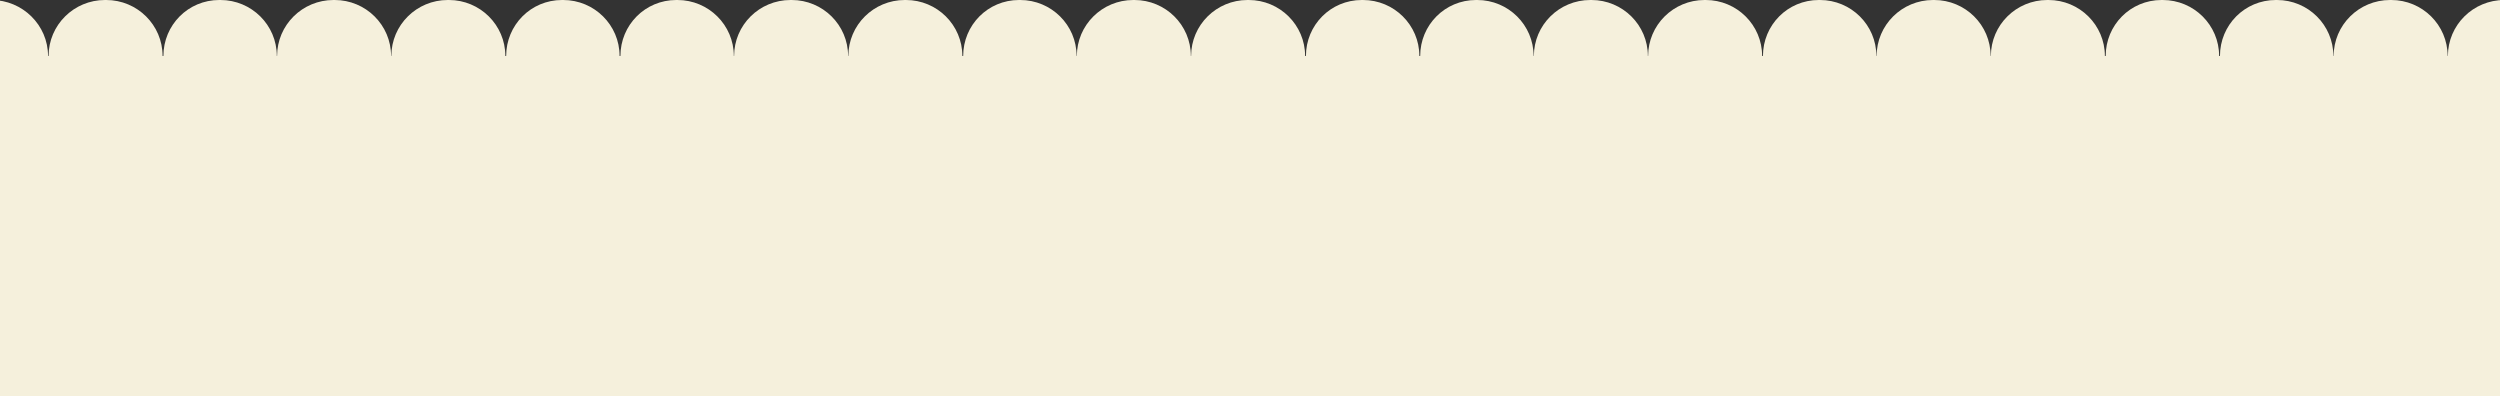 <?xml version="1.0" encoding="UTF-8"?> <svg xmlns="http://www.w3.org/2000/svg" width="1728" height="274" viewBox="0 0 1728 274" fill="none"><rect x="0" y="0" width="1728" height="274" fill="#333333" stroke="none"/><g clip-path="url(#clip0_354_13263)"><path d="M2244.21 38.689V0H2204.82C2183.28 0 2166.01 17.319 2166.01 38.689H2165.64C2165.64 17.319 2148.18 0 2126.63 0H2125.85C2104.31 0 2087.24 17.319 2087.24 38.689H2086.67C2086.67 17.319 2069.21 0 2047.67 0H2046.88C2025.34 0 2007.88 17.319 2007.88 38.689H2007.7C2007.7 17.319 1990.24 0 1968.69 0H1967.91C1946.36 0 1928.9 17.319 1928.9 38.689H1928.72C1928.72 17.319 1911.26 0 1889.72 0H1888.93C1867.39 0 1849.93 17.319 1849.93 38.689H1849.75C1849.75 17.319 1832.29 0 1810.74 0H1809.97C1788.42 0 1771.35 17.319 1771.35 38.689H1770.78C1770.78 17.319 1753.32 0 1731.78 0H1730.99C1709.45 0 1691.99 17.319 1691.99 38.689H1691.81C1691.81 17.319 1674.35 0 1652.8 0H1652.02C1630.48 0 1613.02 17.319 1613.02 38.689H1612.83C1612.83 17.319 1595.37 0 1573.83 0H1573.05C1551.51 0 1534.44 17.319 1534.44 38.689H1533.86C1533.86 17.319 1516.4 0 1494.86 0H1494.08C1472.54 0 1455.46 17.319 1455.46 38.689H1454.89C1454.89 17.319 1437.43 0 1415.89 0H1415.11C1393.56 0 1376.1 17.319 1376.1 38.689H1375.92C1375.92 17.319 1358.46 0 1336.92 0H1336.13C1314.59 0 1297.13 17.319 1297.13 38.689H1296.95C1296.95 17.319 1279.49 0 1257.94 0H1257.17C1235.62 0 1218.55 17.319 1218.55 38.689H1217.98C1217.98 17.319 1200.52 0 1178.98 0H1178.19C1156.65 0 1139.19 17.319 1139.19 38.689H1139.01C1139.01 17.319 1121.55 0 1100 0H1099.22C1077.67 0 1060.22 17.319 1060.22 38.689H1060.03C1060.03 17.319 1042.57 0 1021.03 0H1020.25C998.708 0 981.637 17.319 981.637 38.689H981.058C981.058 17.319 963.598 0 942.055 0H941.278C919.734 0 902.663 17.319 902.663 38.689H902.092C902.092 17.319 884.632 0 863.089 0H862.304C840.761 0 823.301 17.319 823.301 38.689H823.118C823.118 17.319 805.658 0 784.115 0H783.33C761.787 0 744.327 17.319 744.327 38.689H744.145C744.145 17.319 726.684 0 705.141 0H704.364C682.821 0 665.749 17.319 665.749 38.689H665.178C665.178 17.319 647.718 0 626.175 0H625.39C603.847 0 586.387 17.319 586.387 38.689H586.204C586.204 17.319 568.744 0 547.201 0H546.416C524.873 0 507.413 17.319 507.413 38.689H507.23C507.23 17.319 489.771 0 468.227 0H467.45C445.907 0 428.835 17.319 428.835 38.689H428.256C428.256 17.319 410.797 0 389.253 0H388.476C366.933 0 349.861 17.319 349.861 38.689H349.29C349.29 17.319 331.83 0 310.287 0H309.502C287.959 0 270.499 17.319 270.499 38.689H270.316C270.316 17.319 252.856 0 231.313 0H230.529C208.985 0 191.525 17.319 191.525 38.689H191.342C191.342 17.319 173.882 0 152.339 0H151.562C130.019 0 112.947 17.319 112.947 38.689H112.377C112.377 17.319 94.916 0 73.373 0H72.588C51.045 0 33.585 17.319 33.585 38.689H33.204C33.204 17.319 15.546 0 -5.997 0H-45V39.075C-45 59.773 -28.578 76.342 -7.973 77.372C-28.578 78.414 -45 95.165 -45 115.863V116.626C-45 137.029 -29.079 153.396 -8.892 154.833C-29.079 156.298 -45 173.013 -45 193.416V194.179C-45 214.582 -29.079 230.949 -8.892 232.385C-29.079 233.851 -45 250.565 -45 270.969V271.731C-45 292.134 -29.079 308.501 -8.892 309.937C-29.079 311.403 -45 328.118 -45 348.52V349.284C-45 369.686 -29.079 386.054 -8.892 387.489C-29.079 388.955 -45 405.67 -45 426.073V426.836C-45 447.238 -29.079 463.606 -8.892 465.042C-29.079 466.507 -45 483.222 -45 503.625V504.388C-45 524.791 -29.079 541.158 -8.892 542.594C-29.079 544.06 -45 560.774 -45 581.177V581.94C-45 602.343 -29.079 618.71 -8.892 620.146C-29.079 621.612 -45 638.327 -45 658.729V659.493C-45 679.895 -29.079 696.263 -8.892 697.698C-29.079 699.165 -45 715.879 -45 736.281V737.045C-45 757.448 -29.079 773.814 -8.892 775.25C-29.079 776.716 -45 793.432 -45 813.834V814.597C-45 835 -29.079 851.367 -8.892 852.803C-29.079 854.269 -45 870.984 -45 891.386V892.157C-45 912.552 -29.095 928.904 -8.915 930.355C-29.095 931.836 -45 948.543 -45 968.939V969.709C-45 990.104 -29.095 1006.46 -8.922 1007.91C-29.095 1009.39 -45 1026.1 -45 1046.49V1047.26C-45 1067.66 -29.095 1084.01 -8.922 1085.46C-29.095 1086.94 -45 1103.65 -45 1124.04V1124.81C-45 1145.21 -29.095 1161.56 -8.922 1163.01C-29.095 1164.49 -45 1181.2 -45 1201.6V1202.37C-45 1222.76 -29.095 1239.11 -8.922 1240.56C-29.095 1242.05 -45 1258.75 -45 1279.15V1279.92C-45 1300.31 -29.095 1316.67 -8.922 1318.12C-29.095 1319.6 -45 1336.31 -45 1356.7V1357.47C-45 1377.87 -29.095 1394.22 -8.915 1395.67C-29.095 1397.15 -45 1413.86 -45 1434.25V1435.02C-45 1455.42 -29.095 1471.77 -8.922 1473.22C-29.095 1474.7 -45 1491.41 -45 1511.8V1512.57C-45 1532.97 -29.095 1549.32 -8.922 1550.77C-29.095 1552.25 -45 1568.96 -45 1589.36V1590.13C-45 1610.52 -29.095 1626.87 -8.922 1628.33C-29.095 1629.81 -45 1646.51 -45 1666.91V1667.68C-45 1688.08 -29.095 1704.43 -8.922 1705.88C-29.095 1707.36 -45 1724.07 -45 1744.46V1745.23C-45 1765.63 -29.095 1781.98 -8.922 1783.43C-29.095 1784.91 -45 1801.62 -45 1822.01V1822.78C-45 1843.18 -29.095 1859.53 -8.922 1860.98C-29.095 1862.46 -45 1879.17 -45 1899.57V1900.34C-45 1920.73 -29.095 1937.08 -8.915 1938.54C-29.095 1940.02 -45 1956.72 -45 1977.12V1977.89C-45 1998.28 -29.095 2014.64 -8.922 2016.09C-29.095 2017.57 -45 2034.28 -45 2054.67V2055.44C-45 2075.84 -29.095 2092.19 -8.922 2093.64C-29.095 2095.12 -45 2111.83 -45 2132.22V2132.99C-45 2153.39 -29.095 2169.74 -8.922 2171.19C-29.095 2172.67 -45 2189.38 -45 2209.78V2210.55C-45 2230.94 -29.095 2247.29 -8.922 2248.74C-29.095 2250.22 -45 2266.93 -45 2287.33V2288.1C-45 2308.49 -29.095 2324.85 -8.922 2326.3C-29.095 2327.78 -45 2344.48 -45 2364.88V2365.65C-45 2386.04 -29.095 2402.4 -8.915 2403.85C-29.095 2405.33 -45 2422.04 -45 2442.43V2443.2C-45 2463.6 -29.095 2479.95 -8.922 2481.4C-29.095 2482.88 -45 2499.59 -45 2519.98V2520.76C-45 2541.15 -29.095 2557.5 -8.922 2558.95C-29.095 2560.43 -45 2577.14 -45 2597.54V2598.31C-45 2618.7 -29.095 2635.05 -8.922 2636.51C-29.095 2637.99 -45 2654.69 -45 2675.09V2675.86C-45 2696.25 -29.095 2712.61 -8.922 2714.06C-29.095 2715.54 -45 2732.25 -45 2752.64V2753.41C-45 2773.81 -29.095 2790.16 -8.922 2791.61C-29.095 2793.09 -45 2809.8 -45 2830.19V2830.96C-45 2851.36 -29.095 2867.71 -8.915 2869.16C-29.095 2870.64 -45 2887.35 -45 2907.75V2908.52C-45 2928.91 -29.095 2945.26 -8.922 2946.71C-29.095 2948.2 -45 2964.9 -45 2985.3V2986.07C-45 3006.46 -29.095 3022.82 -8.922 3024.27C-29.095 3025.75 -45 3042.46 -45 3062.85V3063.62C-45 3084.96 -27.58 3101.88 -6.073 3101.92C-27.58 3101.96 -45 3119.45 -45 3140.8V3179.48H-5.601C15.942 3179.48 33.204 3162.17 33.204 3140.8V3140.79H33.586C33.586 3140.79 33.585 3140.79 33.585 3140.8C33.585 3162.17 51.045 3179.48 72.588 3179.48H73.365C94.908 3179.48 111.98 3162.17 111.98 3140.8C111.98 3140.8 111.98 3140.8 111.98 3140.79H112.552C112.552 3140.79 112.551 3140.79 112.551 3140.8C112.551 3162.17 130.012 3179.48 151.555 3179.48H152.339C173.882 3179.48 191.342 3162.17 191.342 3140.8C191.342 3140.8 191.342 3140.8 191.342 3140.79H191.526C191.526 3140.79 191.525 3140.79 191.525 3140.8C191.525 3162.17 208.985 3179.48 230.529 3179.48H231.313C252.856 3179.48 270.316 3162.17 270.316 3140.8C270.316 3140.8 270.316 3140.8 270.316 3140.79H270.5C270.5 3140.79 270.499 3140.79 270.499 3140.8C270.499 3162.17 287.959 3179.48 309.502 3179.48H310.287C331.83 3179.48 349.29 3162.17 349.29 3140.8C349.29 3140.8 349.29 3140.8 349.29 3140.79H349.473C349.473 3140.79 349.473 3140.79 349.473 3140.8C349.473 3162.17 366.933 3179.48 388.476 3179.48H389.253C410.797 3179.48 427.868 3162.17 427.868 3140.8C427.868 3140.8 427.868 3140.8 427.868 3140.79H428.44C428.44 3140.79 428.44 3140.79 428.44 3140.8C428.44 3162.17 445.9 3179.48 467.443 3179.48H468.227C489.771 3179.48 507.231 3162.17 507.231 3140.8C507.231 3140.8 507.231 3140.8 507.231 3140.79H507.415C507.415 3140.79 507.415 3140.79 507.415 3140.8C507.415 3162.17 524.874 3179.48 546.418 3179.48H547.203C568.745 3179.48 586.206 3162.17 586.206 3140.8C586.206 3140.8 586.206 3140.8 586.206 3140.79H586.389C586.389 3140.79 586.389 3140.79 586.389 3140.8C586.389 3162.17 603.85 3179.48 625.393 3179.48H626.17C647.713 3179.48 664.785 3162.17 664.785 3140.8C664.785 3140.8 664.785 3140.8 664.785 3140.79H665.365C665.365 3140.79 665.365 3140.79 665.365 3140.8C665.365 3162.17 682.825 3179.48 704.368 3179.48H705.145C726.688 3179.48 743.76 3162.17 743.76 3140.8C743.76 3140.8 743.76 3140.8 743.76 3140.79H744.332C744.332 3140.79 744.332 3140.79 744.332 3140.8C744.332 3162.17 761.792 3179.48 783.335 3179.48H784.12C805.663 3179.48 823.123 3162.17 823.123 3140.8C823.123 3140.8 823.123 3140.8 823.123 3140.79H823.306C823.306 3140.79 823.306 3140.79 823.306 3140.8C823.306 3162.17 840.767 3179.48 862.309 3179.48H863.094C884.638 3179.48 902.097 3162.17 902.097 3140.8C902.097 3140.8 902.097 3140.8 902.097 3140.79H902.281C902.281 3140.79 902.281 3140.79 902.281 3140.8C902.281 3162.17 919.741 3179.48 941.284 3179.48H942.061C963.604 3179.48 980.676 3162.17 980.676 3140.8C980.676 3140.8 980.675 3140.8 980.675 3140.79H981.247C981.247 3140.79 981.247 3140.79 981.247 3140.8C981.247 3162.17 998.707 3179.48 1020.25 3179.48H1021.04C1042.58 3179.48 1060.04 3162.17 1060.04 3140.8C1060.04 3140.8 1060.04 3140.8 1060.04 3140.79H1060.22C1060.22 3140.79 1060.22 3140.79 1060.22 3140.8C1060.22 3162.17 1077.68 3179.48 1099.22 3179.48H1100.01C1121.55 3179.48 1139.01 3162.17 1139.01 3140.8C1139.01 3140.8 1139.01 3140.8 1139.01 3140.79H1139.2C1139.2 3140.79 1139.2 3140.79 1139.2 3140.8C1139.2 3162.17 1156.65 3179.48 1178.2 3179.48H1178.97C1200.52 3179.48 1217.59 3162.17 1217.59 3140.8C1217.59 3140.8 1217.59 3140.8 1217.59 3140.79H1218.17C1218.17 3140.79 1218.17 3140.79 1218.17 3140.8C1218.17 3162.17 1235.63 3179.48 1257.17 3179.48H1257.95C1279.49 3179.48 1296.56 3162.17 1296.56 3140.8C1296.56 3140.8 1296.56 3140.8 1296.56 3140.79H1297.14C1297.14 3140.79 1297.14 3140.79 1297.14 3140.8C1297.14 3162.17 1314.6 3179.48 1336.14 3179.48H1336.92C1358.47 3179.48 1375.93 3162.17 1375.93 3140.8V3140.79H1376.11V3140.8C1376.11 3162.17 1393.57 3179.48 1415.11 3179.48H1415.9C1437.44 3179.48 1454.9 3162.17 1454.9 3140.8V3140.79H1455.08V3140.8C1455.08 3162.17 1472.55 3179.48 1494.09 3179.48H1494.87C1516.41 3179.48 1533.48 3162.17 1533.48 3140.8V3140.79H1534.05V3140.8C1534.05 3162.17 1551.51 3179.48 1573.05 3179.48H1573.84C1595.38 3179.48 1612.84 3162.17 1612.84 3140.8V3140.79H1613.03V3140.8C1613.03 3162.17 1630.48 3179.48 1652.03 3179.48H1652.81C1674.36 3179.48 1691.82 3162.17 1691.82 3140.8V3140.79H1692V3140.8C1692 3162.17 1709.46 3179.48 1731 3179.48H1731.78C1753.32 3179.48 1770.39 3162.17 1770.39 3140.8V3140.79H1770.97V3140.8C1770.97 3162.17 1788.43 3179.48 1809.98 3179.48H1810.75C1832.3 3179.48 1849.37 3162.17 1849.37 3140.8V3140.79H1849.94V3140.8C1849.94 3162.17 1867.4 3179.48 1888.94 3179.48H1889.73C1911.27 3179.48 1928.73 3162.17 1928.73 3140.8V3140.79H1928.91V3140.8C1928.91 3162.17 1946.37 3179.48 1967.92 3179.48H1968.7C1990.24 3179.48 2007.7 3162.17 2007.7 3140.8V3140.79H2007.89V3140.8C2007.89 3162.17 2025.35 3179.48 2046.89 3179.48H2047.67C2069.21 3179.48 2086.28 3162.17 2086.28 3140.8V3140.79H2086.85V3140.8C2086.85 3162.17 2104.31 3179.48 2125.86 3179.48H2126.64C2148.18 3179.48 2165.64 3162.17 2165.64 3140.8V3140.79H2166.02V3140.8C2166.02 3162.17 2183.67 3179.48 2205.22 3179.48H2244.22V3140.4C2244.22 3119.72 2227.81 3103.16 2207.23 3102.11C2227.81 3101.05 2244.22 3084.31 2244.22 3063.62V3062.86C2244.22 3042.45 2228.3 3026.09 2208.11 3024.65C2228.3 3023.19 2244.22 3006.47 2244.22 2986.07V2985.31C2244.22 2964.9 2228.3 2948.54 2208.11 2947.1C2228.3 2945.63 2244.22 2928.92 2244.22 2908.52V2907.75C2244.22 2887.35 2228.3 2870.98 2208.11 2869.55C2228.3 2868.08 2244.22 2851.37 2244.22 2830.96V2830.2C2244.22 2809.8 2228.3 2793.43 2208.11 2792C2228.3 2790.53 2244.22 2773.81 2244.22 2753.41V2752.65C2244.22 2732.25 2228.3 2715.88 2208.11 2714.44C2228.3 2712.98 2244.22 2696.26 2244.22 2675.86V2675.1C2244.22 2654.69 2228.3 2638.33 2208.11 2636.89C2228.3 2635.42 2244.22 2618.71 2244.22 2598.31V2597.54C2244.22 2577.14 2228.3 2560.77 2208.11 2559.34C2228.3 2557.87 2244.22 2541.16 2244.22 2520.76V2519.99C2244.22 2499.59 2228.3 2483.22 2208.11 2481.79C2228.3 2480.32 2244.22 2463.61 2244.22 2443.2V2442.44C2244.22 2422.04 2228.3 2405.67 2208.11 2404.23C2228.3 2402.77 2244.22 2386.05 2244.22 2365.65V2364.89C2244.22 2344.48 2228.3 2328.12 2208.11 2326.68C2228.29 2325.22 2244.21 2308.5 2244.21 2288.1V2287.33C2244.21 2266.93 2228.31 2250.58 2208.13 2249.13C2228.31 2247.65 2244.21 2230.94 2244.21 2210.55V2209.78C2244.21 2189.38 2228.31 2173.03 2208.14 2171.58C2228.31 2170.1 2244.21 2153.39 2244.21 2132.99V2132.22C2244.21 2111.83 2228.31 2095.48 2208.14 2094.02C2228.31 2092.54 2244.21 2075.84 2244.21 2055.44V2054.67C2244.21 2034.28 2228.31 2017.92 2208.14 2016.47C2228.31 2014.99 2244.21 1998.28 2244.21 1977.89V1977.12C2244.21 1956.72 2228.31 1940.37 2208.14 1938.92C2228.31 1937.44 2244.21 1920.73 2244.21 1900.34V1899.57C2244.21 1879.17 2228.31 1862.82 2208.14 1861.37C2228.31 1859.89 2244.21 1843.18 2244.21 1822.78V1822.01C2244.21 1801.62 2228.31 1785.27 2208.13 1783.82C2228.31 1782.33 2244.21 1765.63 2244.21 1745.23V1744.46C2244.21 1724.07 2228.31 1707.71 2208.14 1706.26C2228.31 1704.78 2244.21 1688.08 2244.21 1667.68V1666.91C2244.21 1646.51 2228.31 1630.16 2208.14 1628.71C2228.31 1627.23 2244.21 1610.52 2244.21 1590.13V1589.36C2244.21 1568.96 2228.31 1552.61 2208.14 1551.16C2228.31 1549.68 2244.21 1532.97 2244.21 1512.57V1511.8C2244.21 1491.41 2228.31 1475.06 2208.14 1473.61C2228.31 1472.13 2244.21 1455.42 2244.21 1435.02V1434.25C2244.21 1413.86 2228.31 1397.5 2208.14 1396.05C2228.31 1394.57 2244.21 1377.87 2244.21 1357.47V1356.7C2244.21 1336.31 2228.31 1319.95 2208.14 1318.5C2228.31 1317.02 2244.21 1300.31 2244.21 1279.92V1279.15C2244.21 1258.75 2228.31 1242.4 2208.14 1240.95C2228.31 1239.47 2244.21 1222.76 2244.21 1202.37V1201.6C2244.21 1181.2 2228.31 1164.85 2208.14 1163.4C2228.31 1161.92 2244.21 1145.21 2244.21 1124.81V1124.04C2244.21 1103.65 2228.31 1087.3 2208.14 1085.85C2228.31 1084.36 2244.21 1067.66 2244.21 1047.26V1046.49C2244.21 1026.1 2228.31 1009.74 2208.14 1008.29C2228.31 1006.81 2244.21 990.104 2244.21 969.709V968.939C2244.21 948.543 2228.31 932.191 2208.14 930.74C2228.31 929.259 2244.21 912.552 2244.21 892.157V891.386C2244.21 870.991 2228.31 854.639 2208.14 853.188C2228.31 851.707 2244.21 835 2244.21 814.605V813.834C2244.21 793.439 2228.31 777.087 2208.13 775.636C2228.31 774.155 2244.21 757.448 2244.21 737.053V736.281C2244.21 715.887 2228.31 699.534 2208.14 698.084C2228.31 696.603 2244.21 679.895 2244.21 659.5V658.729C2244.21 638.334 2228.31 621.983 2208.14 620.531C2228.31 619.051 2244.21 602.343 2244.21 581.948V581.177C2244.21 560.782 2228.31 544.43 2208.14 542.979C2228.31 541.498 2244.21 524.791 2244.21 504.396V503.625C2244.21 483.229 2228.31 466.878 2208.14 465.427C2228.31 463.946 2244.21 447.238 2244.21 426.843V426.073C2244.21 405.678 2228.31 389.325 2208.14 387.875C2228.31 386.394 2244.21 369.686 2244.21 349.291V348.52C2244.21 328.125 2228.31 311.773 2208.13 310.322C2228.31 308.841 2244.21 292.134 2244.21 271.739V270.969C2244.21 250.573 2228.31 234.221 2208.14 232.77C2228.31 231.289 2244.21 214.582 2244.21 194.187V193.416C2244.21 173.021 2228.31 156.669 2208.14 155.218C2228.31 153.737 2244.21 137.029 2244.21 116.634V115.863C2244.21 94.507 2226.77 77.584 2205.25 77.564C2226.77 77.543 2244.21 60.046 2244.21 38.689Z" fill="#F5F0DC"></path></g><defs><clipPath id="clip0_354_13263"><rect width="1728" height="274" fill="white"></rect></clipPath></defs></svg> 